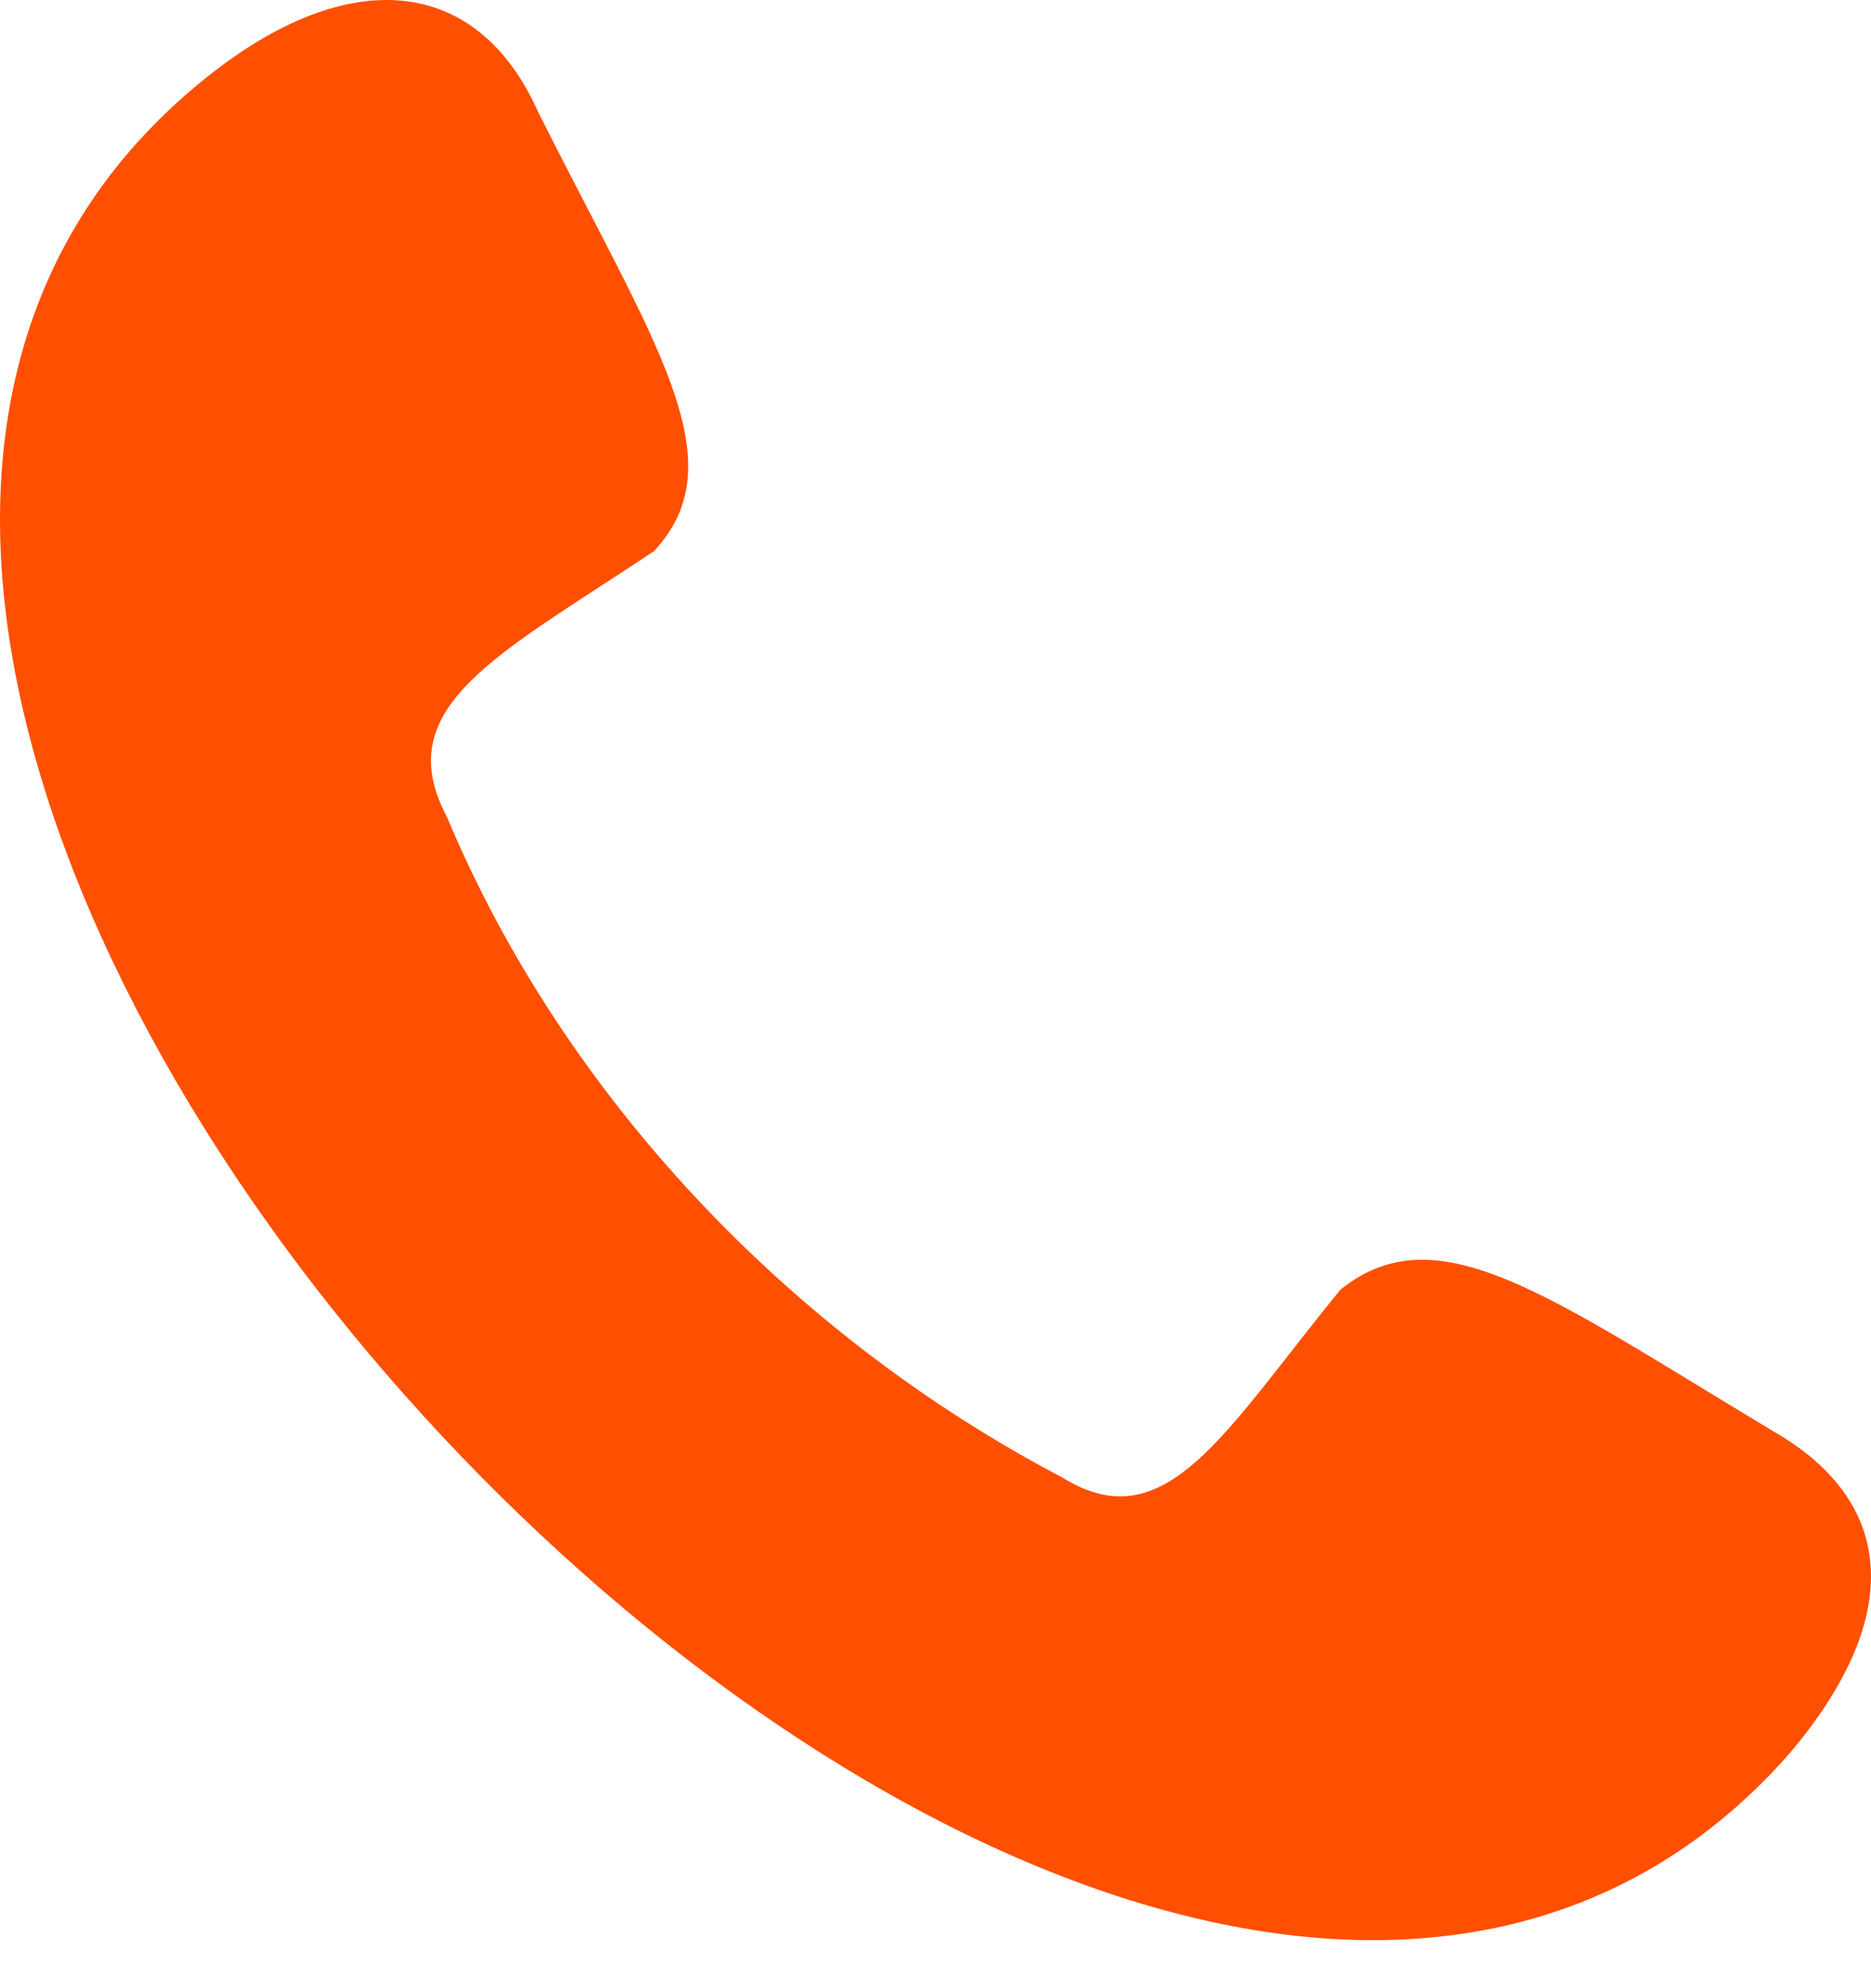 <?xml version="1.0" encoding="UTF-8"?> <svg xmlns="http://www.w3.org/2000/svg" width="32" height="34" fill="none"><path fill="#FF4F01" fill-rule="evenodd" d="M3.655 1.227c2.437-1.883 4.541-1.55 5.538.665 1.994 3.988 3.434 5.981 1.994 7.532-2.659 1.772-4.542 2.659-3.545 4.542 1.994 4.763 5.871 8.861 10.523 11.298 1.773 1.108 2.77-.775 4.763-3.212 1.662-1.33 3.545.11 7.422 2.437 2.104 1.218 2.215 3.212.221 5.538-11.63 13.07-40.762-18.055-26.916-28.8Z" clip-rule="evenodd"></path></svg> 